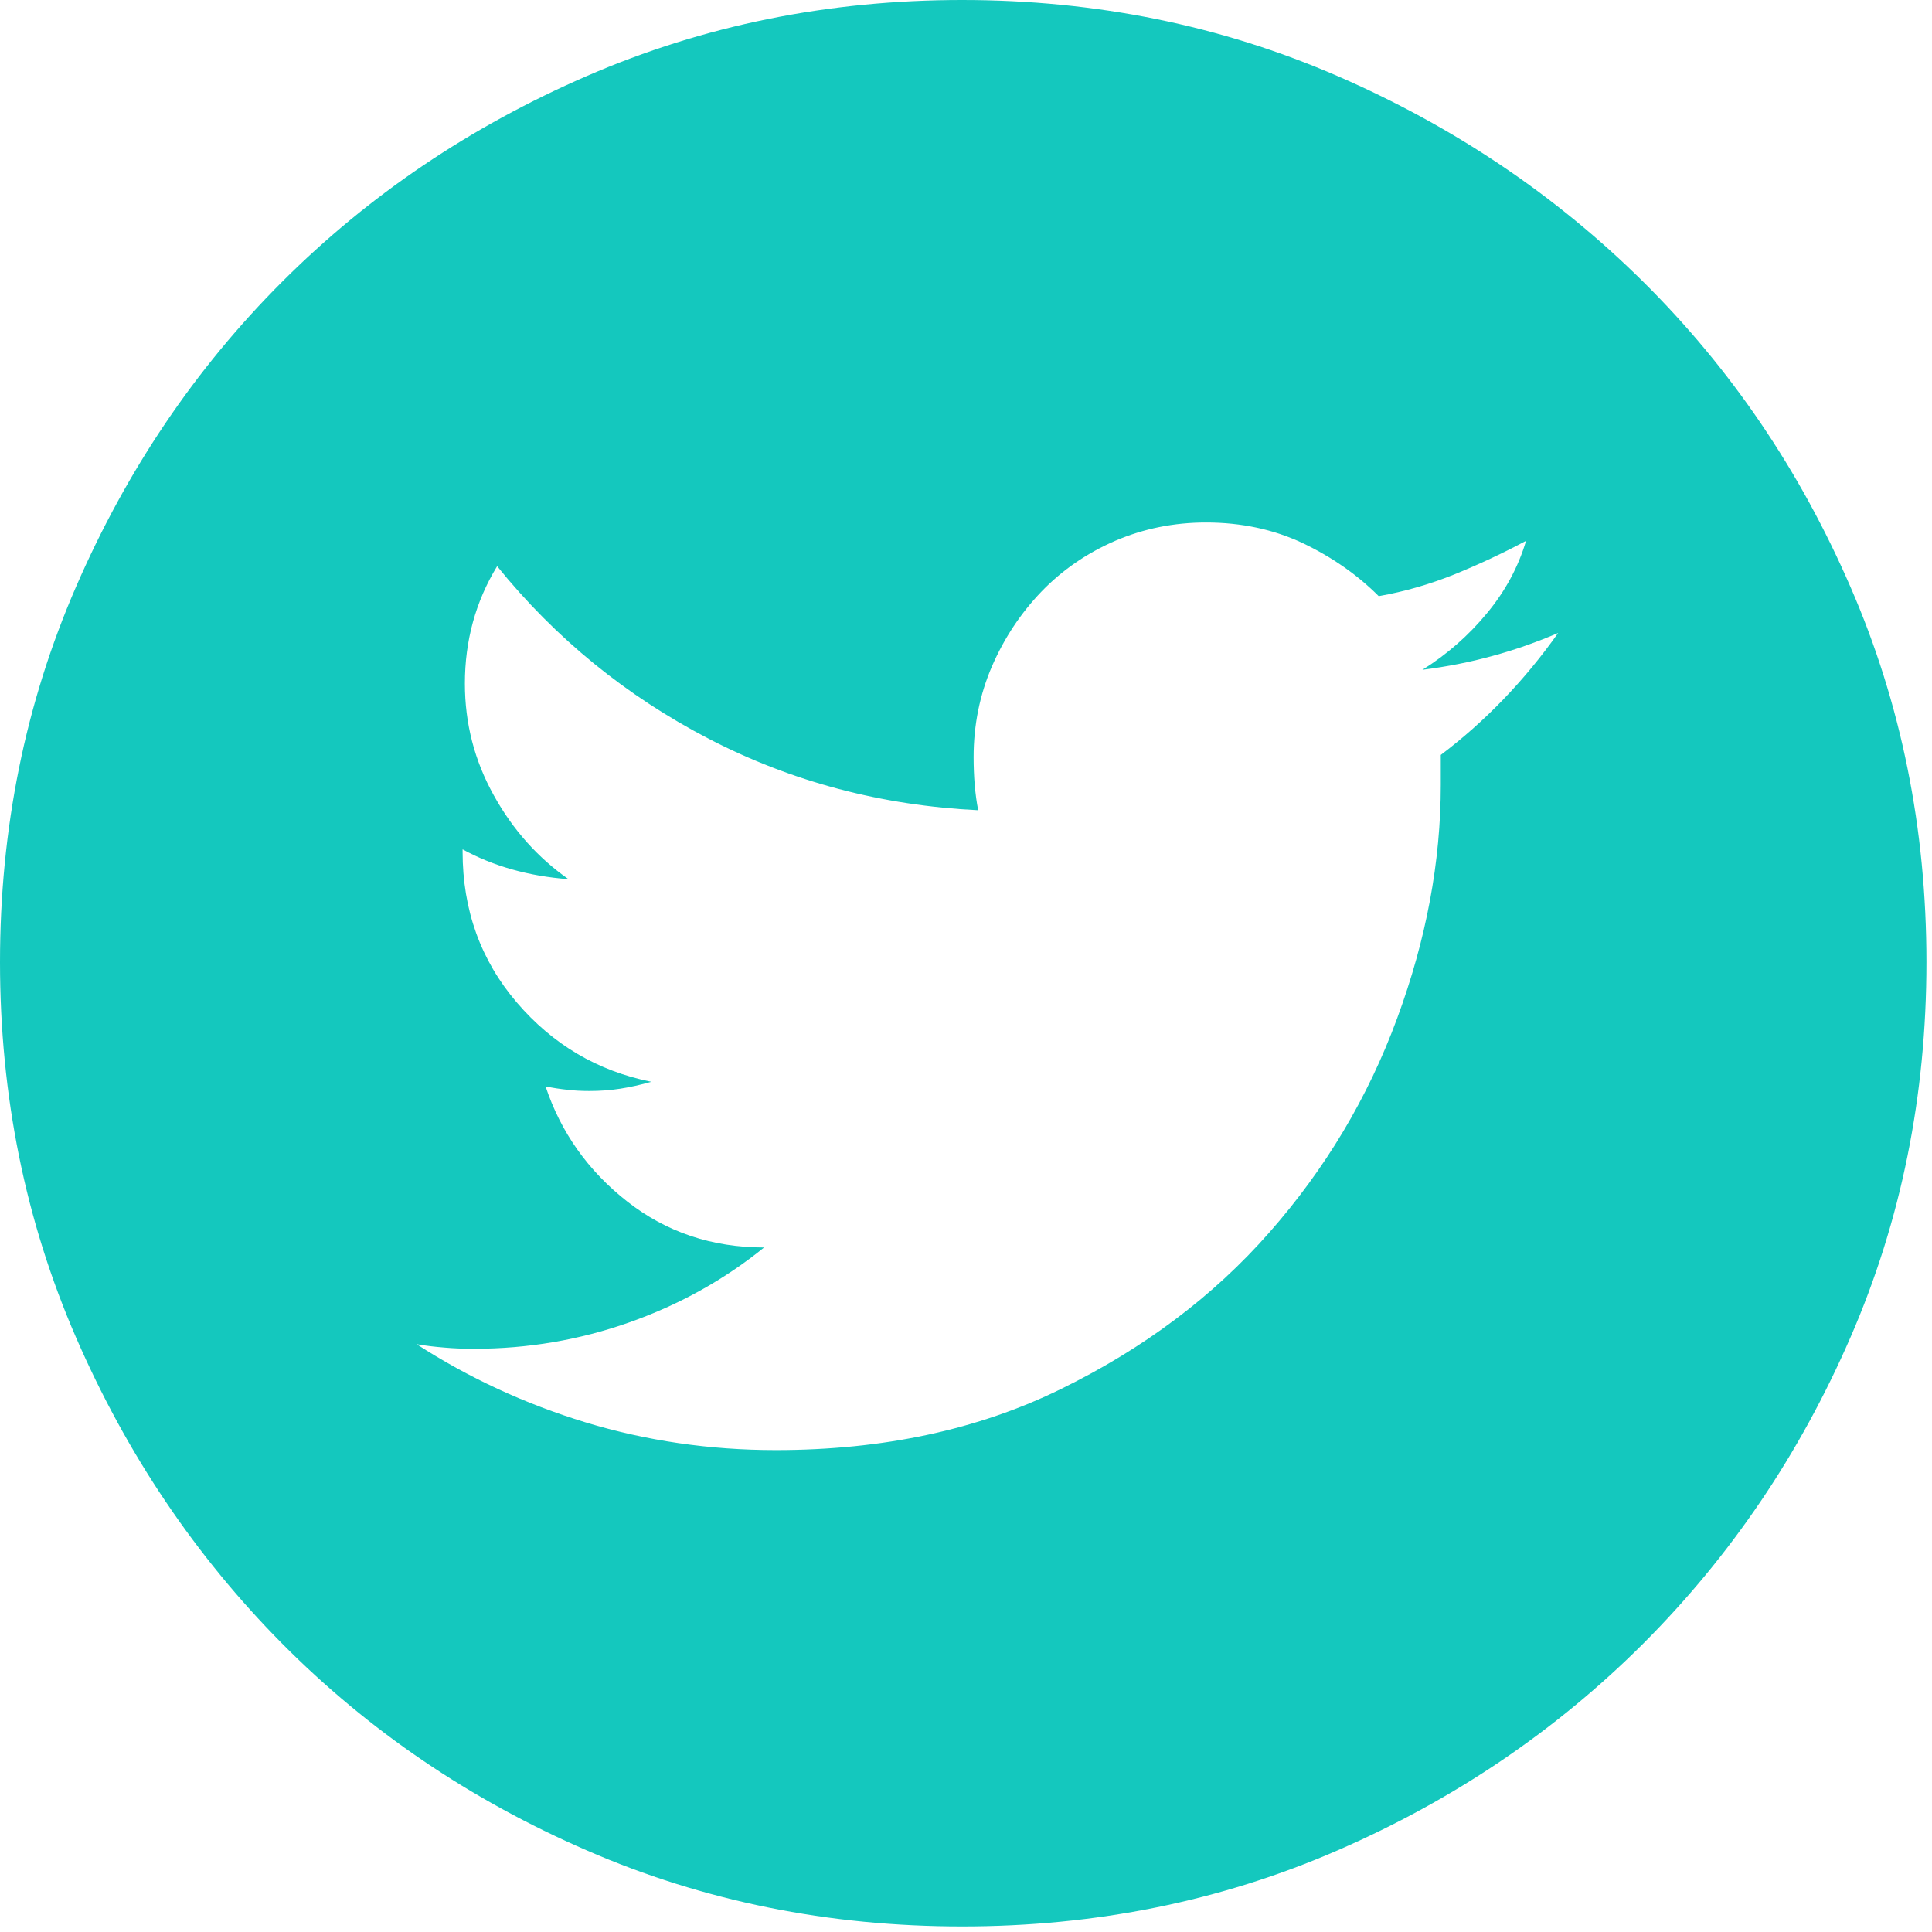 <svg width="16" height="16" viewBox="0 0 16 16" fill="none" xmlns="http://www.w3.org/2000/svg">
<path d="M7.968 0C9.073 0 10.109 0.21 11.075 0.629C12.04 1.048 12.885 1.617 13.61 2.335C14.334 3.053 14.906 3.895 15.325 4.861C15.745 5.826 15.954 6.862 15.954 7.968C15.954 9.073 15.745 10.109 15.325 11.075C14.906 12.04 14.334 12.885 13.61 13.61C12.885 14.334 12.04 14.906 11.075 15.325C10.109 15.745 9.073 15.954 7.968 15.954C6.862 15.954 5.826 15.745 4.861 15.325C3.895 14.906 3.053 14.334 2.335 13.61C1.617 12.885 1.048 12.04 0.629 11.075C0.21 10.109 0 9.073 0 7.968C0 6.862 0.21 5.826 0.629 4.861C1.048 3.895 1.617 3.053 2.335 2.335C3.053 1.617 3.895 1.048 4.861 0.629C5.826 0.21 6.862 0 7.968 0ZM11.932 6.252C12.301 5.973 12.625 5.636 12.904 5.242C12.726 5.318 12.546 5.382 12.361 5.432C12.177 5.483 11.983 5.521 11.78 5.547C11.983 5.42 12.161 5.264 12.313 5.08C12.466 4.896 12.574 4.695 12.638 4.479C12.447 4.581 12.25 4.673 12.047 4.756C11.843 4.838 11.634 4.899 11.418 4.937C11.24 4.759 11.03 4.613 10.789 4.498C10.547 4.384 10.28 4.327 9.988 4.327C9.721 4.327 9.47 4.378 9.235 4.479C9 4.581 8.797 4.721 8.625 4.899C8.454 5.077 8.317 5.283 8.215 5.518C8.114 5.753 8.063 6.004 8.063 6.271C8.063 6.347 8.066 6.424 8.072 6.5C8.079 6.576 8.088 6.646 8.101 6.71C7.3 6.671 6.557 6.474 5.871 6.119C5.185 5.763 4.6 5.286 4.117 4.689C3.939 4.981 3.85 5.305 3.85 5.661C3.85 5.992 3.93 6.3 4.089 6.586C4.247 6.872 4.454 7.103 4.708 7.281C4.378 7.256 4.085 7.173 3.831 7.034V7.053C3.831 7.536 3.981 7.952 4.279 8.301C4.578 8.651 4.95 8.87 5.394 8.959C5.305 8.984 5.22 9.003 5.137 9.016C5.054 9.029 4.969 9.035 4.88 9.035C4.816 9.035 4.756 9.032 4.699 9.025C4.641 9.019 4.581 9.01 4.518 8.997C4.645 9.378 4.87 9.696 5.194 9.95C5.518 10.204 5.896 10.331 6.328 10.331C5.998 10.598 5.626 10.805 5.213 10.951C4.8 11.097 4.371 11.17 3.927 11.17C3.838 11.17 3.755 11.167 3.679 11.16C3.603 11.154 3.526 11.145 3.45 11.132C3.882 11.411 4.349 11.627 4.851 11.78C5.353 11.932 5.877 12.009 6.424 12.009C7.313 12.009 8.101 11.84 8.787 11.503C9.473 11.167 10.048 10.735 10.512 10.207C10.976 9.68 11.329 9.089 11.57 8.435C11.812 7.78 11.932 7.135 11.932 6.5V6.252Z" fill="#14C8BE"/>
</svg>
